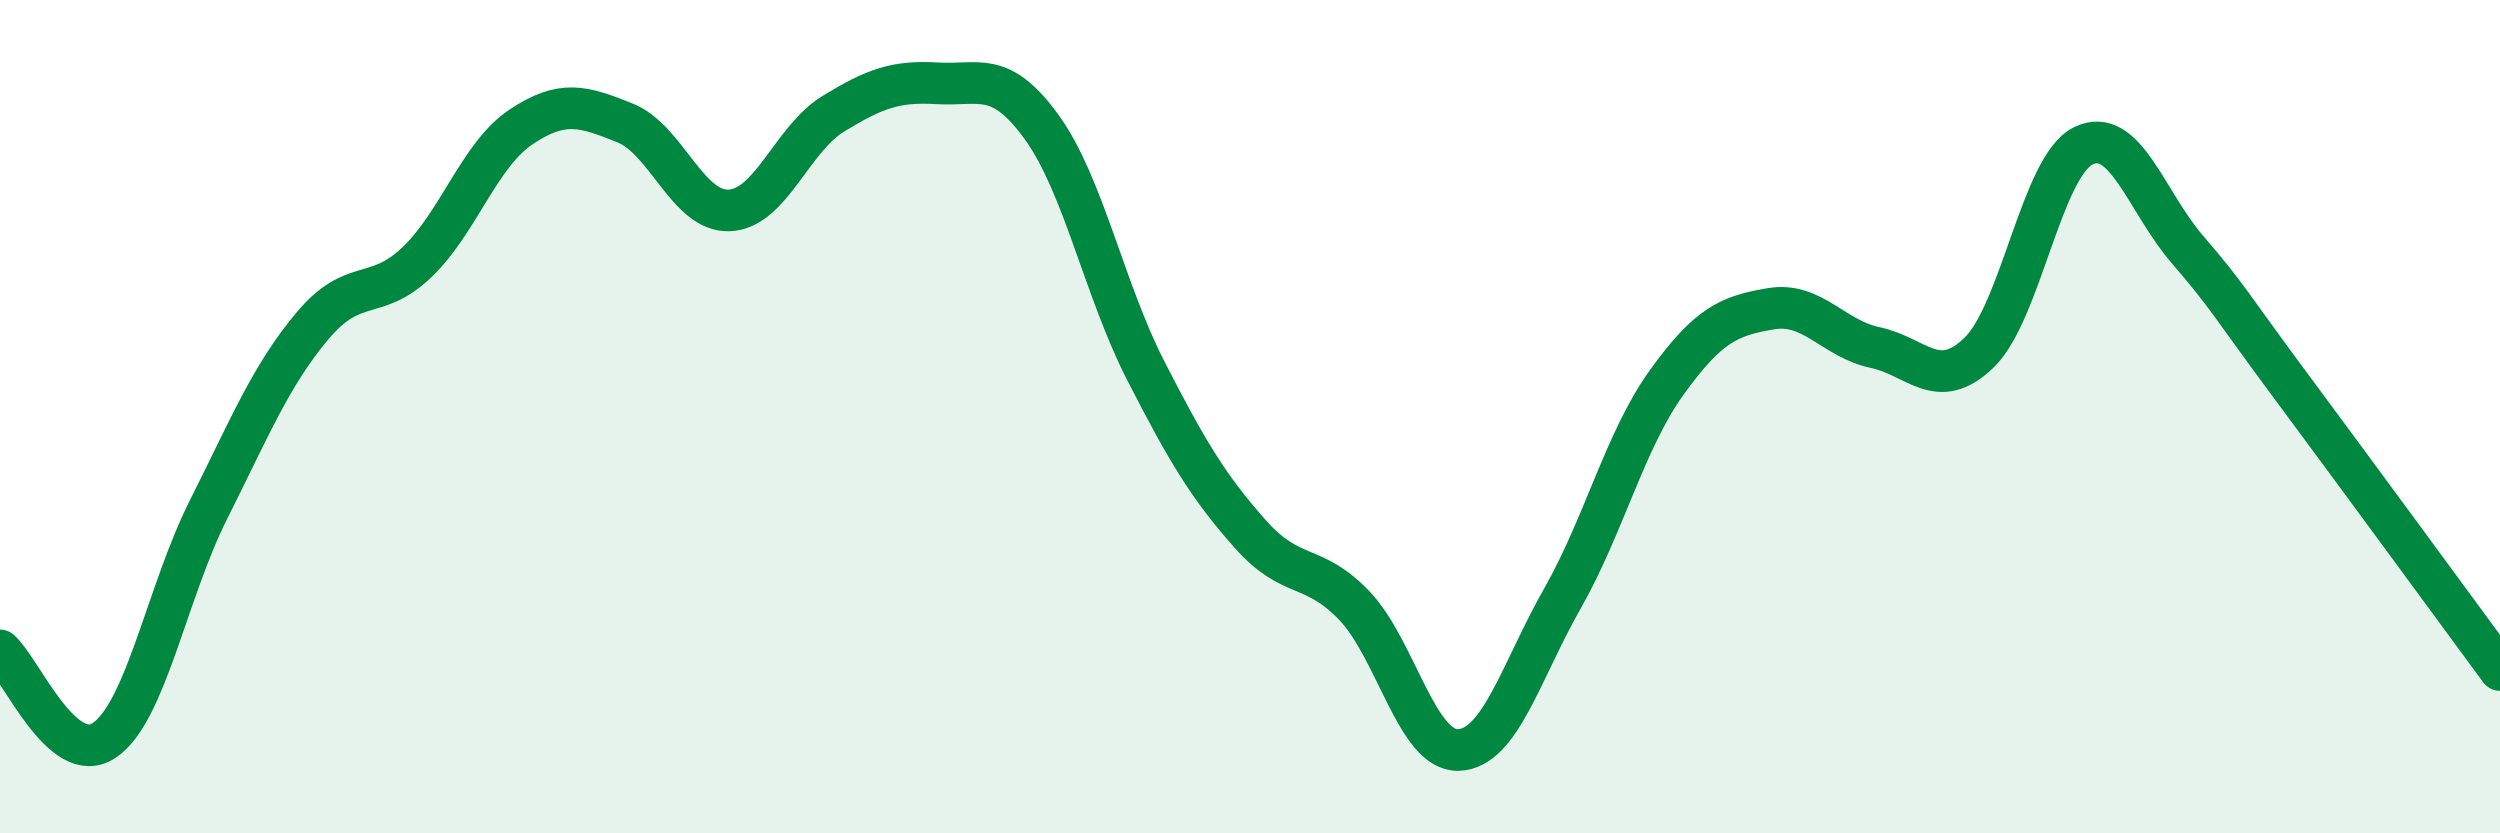 
    <svg width="60" height="20" viewBox="0 0 60 20" xmlns="http://www.w3.org/2000/svg">
      <path
        d="M 0,15.61 C 0.5,16.04 1.5,18.44 2.5,17.77 C 3.5,17.1 4,14.23 5,12.24 C 6,10.25 6.5,9.01 7.5,7.82 C 8.5,6.63 9,7.25 10,6.3 C 11,5.35 11.5,3.72 12.5,3.05 C 13.5,2.38 14,2.55 15,2.95 C 16,3.35 16.5,5.09 17.5,5.05 C 18.5,5.01 19,3.34 20,2.73 C 21,2.12 21.5,1.94 22.5,2 C 23.5,2.06 24,1.67 25,3.05 C 26,4.43 26.5,6.95 27.5,8.9 C 28.5,10.85 29,11.68 30,12.81 C 31,13.94 31.5,13.49 32.5,14.53 C 33.5,15.57 34,18.03 35,18 C 36,17.97 36.5,16.12 37.5,14.36 C 38.5,12.6 39,10.57 40,9.18 C 41,7.79 41.5,7.58 42.5,7.41 C 43.5,7.24 44,8.13 45,8.34 C 46,8.55 46.5,9.43 47.5,8.46 C 48.5,7.49 49,3.99 50,3.5 C 51,3.01 51.5,4.83 52.5,5.99 C 53.5,7.15 53.5,7.27 55,9.29 C 56.5,11.31 59,14.72 60,16.08L60 20L0 20Z"
        fill="#008740"
        opacity="0.1"
        stroke-linecap="round"
        stroke-linejoin="round"
      />
      <path
        d="M 0,15.61 C 0.5,16.04 1.5,18.44 2.5,17.77 C 3.5,17.1 4,14.23 5,12.24 C 6,10.25 6.5,9.01 7.5,7.82 C 8.5,6.63 9,7.25 10,6.3 C 11,5.35 11.5,3.72 12.5,3.05 C 13.5,2.38 14,2.55 15,2.95 C 16,3.35 16.5,5.09 17.5,5.05 C 18.5,5.01 19,3.34 20,2.73 C 21,2.12 21.5,1.94 22.5,2 C 23.5,2.06 24,1.67 25,3.05 C 26,4.43 26.5,6.95 27.5,8.9 C 28.5,10.85 29,11.68 30,12.81 C 31,13.94 31.5,13.49 32.5,14.53 C 33.5,15.57 34,18.03 35,18 C 36,17.97 36.5,16.12 37.5,14.36 C 38.5,12.6 39,10.57 40,9.18 C 41,7.79 41.5,7.58 42.5,7.41 C 43.5,7.24 44,8.13 45,8.34 C 46,8.55 46.5,9.43 47.5,8.46 C 48.5,7.49 49,3.99 50,3.5 C 51,3.01 51.5,4.83 52.5,5.99 C 53.5,7.15 53.5,7.27 55,9.29 C 56.5,11.31 59,14.72 60,16.08"
        stroke="#008740"
        stroke-width="1"
        fill="none"
        stroke-linecap="round"
        stroke-linejoin="round"
      />
    </svg>
  